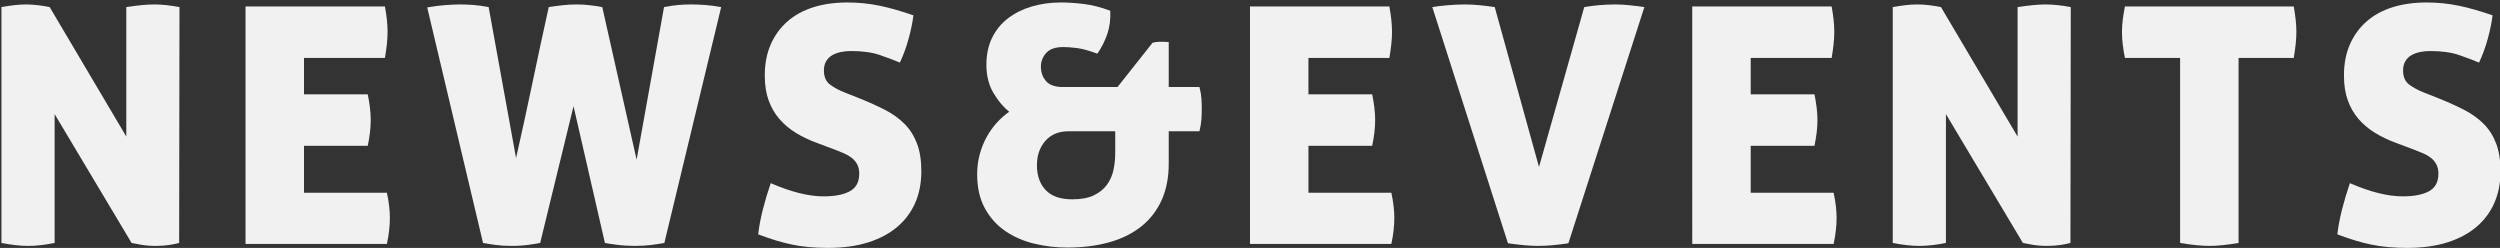 <?xml version="1.0" encoding="utf-8"?>
<!-- Generator: Adobe Illustrator 16.0.0, SVG Export Plug-In . SVG Version: 6.00 Build 0)  -->
<!DOCTYPE svg PUBLIC "-//W3C//DTD SVG 1.1//EN" "http://www.w3.org/Graphics/SVG/1.1/DTD/svg11.dtd">
<svg version="1.1" id="圖層_1" xmlns="http://www.w3.org/2000/svg" xmlns:xlink="http://www.w3.org/1999/xlink" x="0px" y="0px"
	 width="1452px" height="144px" viewBox="0 0 1452 144" enable-background="new 0 0 1452 144" xml:space="preserve">
<rect x="0" y="0" width="1452" height="144" fill="#333333" stroke="none"/>
<g>
	<path fill="#F1F1F1" d="M0.841,4.121c2.812-0.509,5.371-0.893,7.673-1.15c2.303-0.255,4.539-0.384,6.715-0.384
		c2.302,0,4.7,0.162,7.194,0.479c2.493,0.32,4.634,0.672,6.427,1.055l44.507,75.202V4.121c3.324-0.509,6.33-0.893,9.016-1.15
		c2.687-0.255,5.114-0.384,7.29-0.384c2.174,0,4.476,0.129,6.906,0.384c2.429,0.258,4.988,0.642,7.674,1.15l-0.191,136.975
		c-1.28,0.383-3.136,0.766-5.563,1.15c-2.432,0.383-5.054,0.576-7.865,0.576c-3.198,0-6.076-0.227-8.633-0.672
		c-2.561-0.449-4.413-0.797-5.563-1.055L31.727,66.277v74.819c-5.629,1.15-10.743,1.727-15.347,1.727
		c-4.604,0-9.784-0.576-15.539-1.727V4.121z"/>
	<path fill="#F1F1F1" d="M215.317,69.73c0,4.479-0.575,9.467-1.727,14.963h-37.025v27.242h48.152
		c1.15,5.371,1.727,10.232,1.727,14.58c0,4.732-0.576,9.783-1.727,15.154H142.61V3.738h80.956c0.51,2.814,0.894,5.438,1.151,7.865
		c0.255,2.431,0.384,4.732,0.384,6.906c0,4.221-0.513,9.274-1.535,15.155h-47.001v21.103h37.025
		C214.742,60.396,215.317,65.384,215.317,69.73z"/>
	<path fill="#F1F1F1" d="M385.67,4.121c3.324-0.638,6.139-1.055,8.44-1.246c2.303-0.192,4.668-0.288,7.099-0.288
		c2.557,0,5.242,0.096,8.058,0.288c2.812,0.191,6.01,0.608,9.592,1.246l-32.997,136.975c-1.918,0.383-4.382,0.766-7.386,1.15
		c-3.006,0.383-6.301,0.576-9.88,0.576c-3.582,0-7.067-0.227-10.455-0.672c-3.39-0.449-5.659-0.797-6.811-1.055l-18.225-79.422
		l-19.376,79.422c-1.15,0.258-3.294,0.605-6.427,1.055c-3.135,0.445-6.492,0.672-10.071,0.672c-3.582,0-6.78-0.193-9.592-0.576
		c-2.814-0.385-5.18-0.768-7.099-1.15L248.12,4.313c3.579-0.639,7.032-1.085,10.359-1.343c3.324-0.255,6.265-0.384,8.825-0.384
		c2.428,0,4.955,0.096,7.577,0.288c2.62,0.191,5.594,0.608,8.921,1.246l15.923,87.67c3.195-14.066,6.394-28.742,9.592-44.026
		c3.195-15.282,6.331-29.832,9.4-43.645c2.302-0.383,4.858-0.734,7.674-1.055c2.812-0.317,5.688-0.479,8.633-0.479
		c2.557,0,5.18,0.162,7.865,0.479c2.686,0.32,4.987,0.672,6.906,1.055l19.951,88.631L385.67,4.121z"/>
	<path fill="#F1F1F1" d="M500.006,57.453c5.372,2.176,10.197,4.382,14.484,6.618c4.283,2.239,7.961,4.925,11.03,8.058
		c3.069,3.135,5.435,6.907,7.099,11.319c1.66,4.412,2.493,9.754,2.493,16.018c0,6.781-1.184,12.887-3.549,18.322
		c-2.368,5.438-5.851,10.104-10.455,14.004c-4.604,3.902-10.264,6.906-16.978,9.016c-6.715,2.111-14.421,3.166-23.117,3.166
		c-7.932,0-14.934-0.643-21.007-1.918c-6.075-1.277-12.631-3.262-19.663-5.947c0.51-4.477,1.405-9.238,2.686-14.293
		c1.277-5.051,2.812-10.197,4.604-15.443c11.765,5.117,21.995,7.674,30.694,7.674c6.522,0,11.606-0.988,15.251-2.973
		c3.646-1.982,5.468-5.402,5.468-10.264c0-2.045-0.384-3.805-1.151-5.275c-0.768-1.469-1.792-2.717-3.069-3.742
		c-1.28-1.021-2.719-1.885-4.316-2.59c-1.601-0.701-3.231-1.371-4.892-2.014l-10.743-4.029c-4.604-1.66-8.795-3.645-12.565-5.945
		c-3.774-2.303-7.002-5.019-9.688-8.154c-2.686-3.133-4.766-6.744-6.234-10.839c-1.472-4.092-2.206-8.888-2.206-14.389
		c0-6.777,1.15-12.787,3.453-18.032c2.302-5.243,5.53-9.688,9.688-13.333c4.154-3.646,9.176-6.394,15.06-8.249
		c5.881-1.853,12.47-2.782,19.76-2.782c6.522,0,12.82,0.642,18.896,1.919c6.072,1.279,12.565,3.135,19.472,5.563
		c-0.513,4.094-1.439,8.603-2.782,13.524c-1.343,4.925-3.039,9.562-5.084,13.908c-3.327-1.405-7.227-2.878-11.702-4.412
		c-4.478-1.535-10.041-2.302-16.689-2.302c-2.048,0-3.999,0.191-5.852,0.575c-1.855,0.384-3.519,0.992-4.987,1.822
		c-1.472,0.833-2.656,1.984-3.55,3.453c-0.896,1.472-1.343,3.294-1.343,5.468c0,3.711,1.214,6.459,3.646,8.249
		c2.428,1.792,5.306,3.327,8.633,4.604L500.006,57.453z"/>
	<path fill="#F1F1F1" d="M669.398,24.839c2.044-0.638,5.18-0.767,9.4-0.383v26.09h17.841c0.639,2.431,1.022,4.637,1.151,6.618
		c0.125,1.984,0.191,3.933,0.191,5.852c0,2.176-0.066,4.253-0.191,6.234c-0.129,1.984-0.513,4.316-1.151,7.001h-17.841v18.801
		c0,8.059-1.376,15.125-4.125,21.199c-2.752,6.076-6.685,11.16-11.798,15.25c-5.117,4.096-11.319,7.164-18.608,9.209
		c-7.29,2.045-15.413,3.07-24.364,3.07c-6.651,0-13.111-0.768-19.376-2.303c-6.268-1.535-11.864-3.996-16.786-7.387
		c-4.925-3.387-8.857-7.799-11.798-13.236c-2.943-5.434-4.412-11.99-4.412-19.664c0-4.092,0.51-7.99,1.534-11.701
		c1.022-3.709,2.398-7.098,4.125-10.168s3.708-5.818,5.947-8.25c2.236-2.428,4.571-4.475,7.002-6.139
		c-3.582-2.94-6.685-6.682-9.305-11.223c-2.622-4.538-3.933-9.88-3.933-16.019c0-6.01,1.118-11.285,3.357-15.826
		c2.236-4.539,5.339-8.313,9.305-11.319c3.962-3.003,8.566-5.275,13.813-6.81c5.242-1.535,10.868-2.303,16.882-2.303
		c3.837,0,8.183,0.288,13.045,0.863c4.859,0.576,10.039,1.889,15.539,3.933c0.255,4.733-0.288,9.146-1.631,13.237
		c-1.343,4.095-3.294,7.994-5.851,11.702c-4.862-1.789-8.825-2.878-11.895-3.261c-3.069-0.384-5.692-0.576-7.865-0.576
		c-4.604,0-7.932,1.151-9.976,3.453c-2.048,2.303-3.069,4.925-3.069,7.865c0,3.327,0.989,6.14,2.974,8.441
		c1.98,2.302,5.275,3.453,9.879,3.453h31.654L669.398,24.839z M622.781,115.771c5.113,0,9.271-0.768,12.47-2.301
		c3.195-1.535,5.722-3.551,7.577-6.043c1.853-2.494,3.133-5.34,3.837-8.537c0.701-3.195,1.056-6.523,1.056-9.977V76.252h-27.241
		c-5.63,0-10.072,1.855-13.333,5.564c-3.262,3.711-4.893,8.441-4.893,14.195c0,6.014,1.694,10.811,5.084,14.389
		C610.726,113.982,615.875,115.771,622.781,115.771z"/>
	<path fill="#F1F1F1" d="M798.698,69.73c0,4.479-0.575,9.467-1.727,14.963h-37.025v27.242h48.152
		c1.15,5.371,1.727,10.232,1.727,14.58c0,4.732-0.576,9.783-1.727,15.154h-82.107V3.738h80.956c0.51,2.814,0.894,5.438,1.151,7.865
		c0.255,2.431,0.384,4.732,0.384,6.906c0,4.221-0.513,9.274-1.535,15.155h-47.001v21.103h37.025
		C798.123,60.396,798.698,65.384,798.698,69.73z"/>
	<path fill="#F1F1F1" d="M893.85,96.971l26.282-92.85c2.94-0.509,5.914-0.893,8.92-1.15c3.004-0.255,6.169-0.384,9.496-0.384
		c2.174,0,4.859,0.162,8.058,0.479c3.195,0.32,6.01,0.672,8.44,1.055l-44.123,137.167c-3.327,0.51-6.427,0.893-9.304,1.15
		c-2.878,0.256-5.659,0.385-8.346,0.385c-2.56,0-5.18-0.129-7.865-0.385c-2.686-0.258-5.884-0.641-9.592-1.15L831.885,4.121
		c2.174-0.383,5.051-0.734,8.633-1.055c3.579-0.317,7.032-0.479,10.359-0.479c2.686,0,5.627,0.162,8.825,0.479
		c3.195,0.32,6.01,0.672,8.44,1.055L893.85,96.971z"/>
	<path fill="#F1F1F1" d="M1055.569,69.73c0,4.479-0.575,9.467-1.727,14.963h-37.025v27.242h48.152
		c1.15,5.371,1.727,10.232,1.727,14.58c0,4.732-0.576,9.783-1.727,15.154h-82.107V3.738h80.956c0.51,2.814,0.894,5.438,1.151,7.865
		c0.255,2.431,0.384,4.732,0.384,6.906c0,4.221-0.513,9.274-1.535,15.155h-47.001v21.103h37.025
		C1054.994,60.396,1055.569,65.384,1055.569,69.73z"/>
	<path fill="#F1F1F1" d="M1099.308,4.121c2.812-0.509,5.371-0.893,7.673-1.15c2.303-0.255,4.539-0.384,6.715-0.384
		c2.302,0,4.7,0.162,7.194,0.479c2.493,0.32,4.634,0.672,6.427,1.055l44.507,75.202V4.121c3.324-0.509,6.33-0.893,9.016-1.15
		c2.687-0.255,5.114-0.384,7.29-0.384c2.174,0,4.476,0.129,6.906,0.384c2.429,0.258,4.988,0.642,7.674,1.15l-0.191,136.975
		c-1.28,0.383-3.136,0.766-5.563,1.15c-2.432,0.383-5.054,0.576-7.865,0.576c-3.198,0-6.076-0.227-8.633-0.672
		c-2.561-0.449-4.413-0.797-5.563-1.055l-44.699-74.819v74.819c-5.629,1.15-10.743,1.727-15.347,1.727
		c-4.604,0-9.784-0.576-15.539-1.727V4.121z"/>
	<path fill="#F1F1F1" d="M1266.208,33.665h-32.037c-1.151-5.498-1.727-10.552-1.727-15.155c0-4.221,0.575-9.143,1.727-14.771h98.03
		c0.51,2.814,0.893,5.438,1.15,7.865c0.255,2.431,0.384,4.732,0.384,6.906c0,4.221-0.513,9.274-1.534,15.155h-32.037v107.431
		c-6.781,1.15-12.407,1.727-16.883,1.727c-4.732,0-10.425-0.576-17.073-1.727V33.665z"/>
	<path fill="#F1F1F1" d="M1417.186,57.453c5.372,2.176,10.197,4.382,14.484,6.618c4.283,2.239,7.961,4.925,11.03,8.058
		c3.069,3.135,5.435,6.907,7.099,11.319c1.66,4.412,2.493,9.754,2.493,16.018c0,6.781-1.184,12.887-3.549,18.322
		c-2.368,5.438-5.851,10.104-10.455,14.004c-4.604,3.902-10.264,6.906-16.978,9.016c-6.715,2.111-14.421,3.166-23.117,3.166
		c-7.932,0-14.934-0.643-21.007-1.918c-6.075-1.277-12.631-3.262-19.663-5.947c0.51-4.477,1.405-9.238,2.686-14.293
		c1.277-5.051,2.812-10.197,4.604-15.443c11.765,5.117,21.995,7.674,30.694,7.674c6.522,0,11.606-0.988,15.251-2.973
		c3.646-1.982,5.468-5.402,5.468-10.264c0-2.045-0.384-3.805-1.151-5.275c-0.768-1.469-1.792-2.717-3.069-3.742
		c-1.28-1.021-2.719-1.885-4.316-2.59c-1.601-0.701-3.231-1.371-4.892-2.014l-10.743-4.029c-4.604-1.66-8.795-3.645-12.565-5.945
		c-3.774-2.303-7.002-5.019-9.688-8.154c-2.686-3.133-4.766-6.744-6.234-10.839c-1.472-4.092-2.206-8.888-2.206-14.389
		c0-6.777,1.15-12.787,3.453-18.032c2.302-5.243,5.53-9.688,9.688-13.333c4.154-3.646,9.176-6.394,15.06-8.249
		c5.881-1.853,12.47-2.782,19.76-2.782c6.522,0,12.82,0.642,18.896,1.919c6.072,1.279,12.565,3.135,19.472,5.563
		c-0.513,4.094-1.439,8.603-2.782,13.524c-1.343,4.925-3.039,9.562-5.084,13.908c-3.327-1.405-7.227-2.878-11.702-4.412
		c-4.478-1.535-10.041-2.302-16.689-2.302c-2.048,0-3.999,0.191-5.852,0.575c-1.855,0.384-3.519,0.992-4.987,1.822
		c-1.472,0.833-2.656,1.984-3.55,3.453c-0.896,1.472-1.343,3.294-1.343,5.468c0,3.711,1.214,6.459,3.646,8.249
		c2.428,1.792,5.306,3.327,8.633,4.604L1417.186,57.453z"/>
</g>
</svg>
